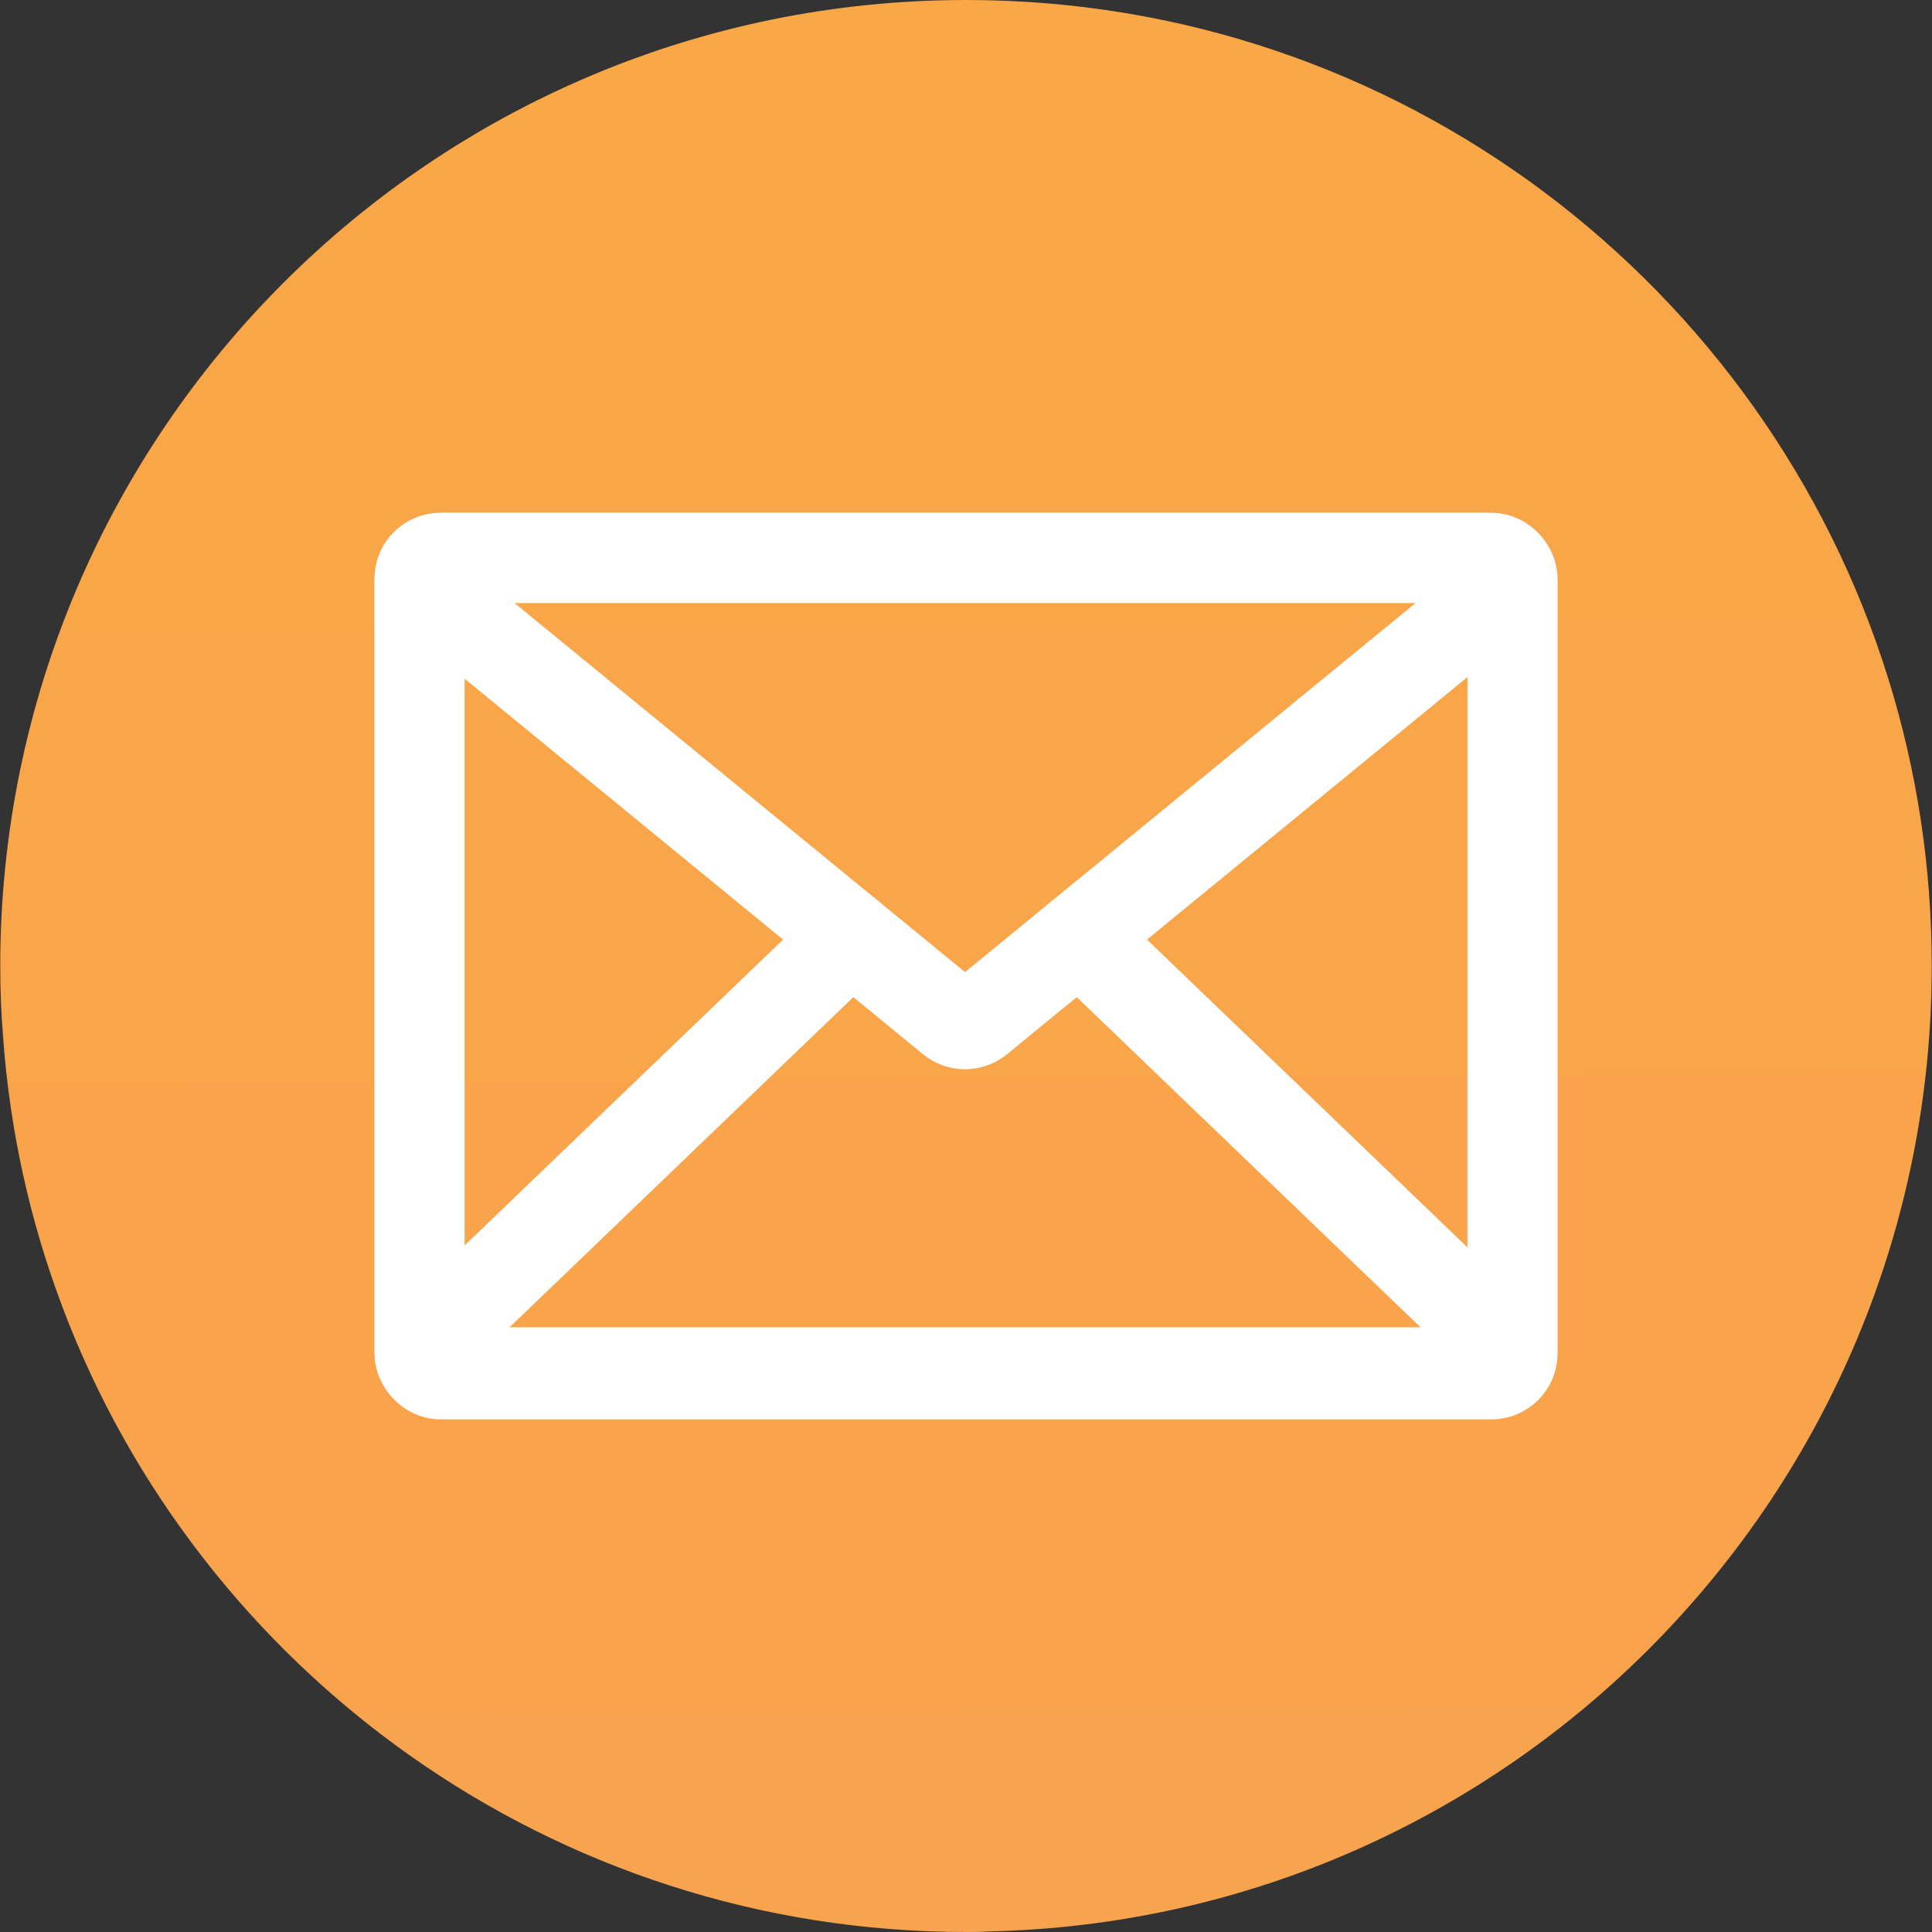 <?xml version="1.0" encoding="UTF-8"?><svg id="Layer_1" xmlns="http://www.w3.org/2000/svg" xmlns:xlink="http://www.w3.org/1999/xlink" viewBox="0 0 150 150"><rect x="0" y="0" width="150" height="150" fill="#333333" stroke="none"/><defs><style>.cls-1{fill:none;stroke:#fff;stroke-linecap:round;stroke-linejoin:round;stroke-width:7px;}.cls-2{fill:url(#linear-gradient);}</style><linearGradient id="linear-gradient" x1="71.21" y1="-493.64" x2="77.04" y2="380.99" gradientUnits="userSpaceOnUse"><stop offset="0" stop-color="#fcb532"/><stop offset="1" stop-color="#f79c57"/></linearGradient></defs><path class="cls-2" d="M4.8,101.35c10.66,28.4,38.1,48.65,70.22,48.65.52,0,1.07,0,1.59-.04,40.67-.81,73.37-34.1,73.37-74.96,0-7.77-1.18-15.26-3.37-22.3C137.12,22.17,108.66,0,75.02,0,33.61,0,.02,33.59.02,74.99c0,1.85.07,3.69.22,5.54.53,7.27,2.09,14.26,4.56,20.81Z"/><rect class="cls-1" x="32.57" y="43.31" width="84.86" height="63.39" rx="1.63" ry="1.63"/><path class="cls-1" d="M83.78,72.74l32.28,31c1.06,1.01.34,2.81-1.13,2.81H34.92c-1.47,0-2.19-1.8-1.13-2.81l32.28-31"/><path class="cls-1" d="M73.89,79.15l-40.21-32.94c-1.19-.97-.5-2.9,1.04-2.9h80.41c1.53,0,2.22,1.92,1.04,2.9l-40.21,32.94c-.6.49-1.47.49-2.07,0Z"/></svg>